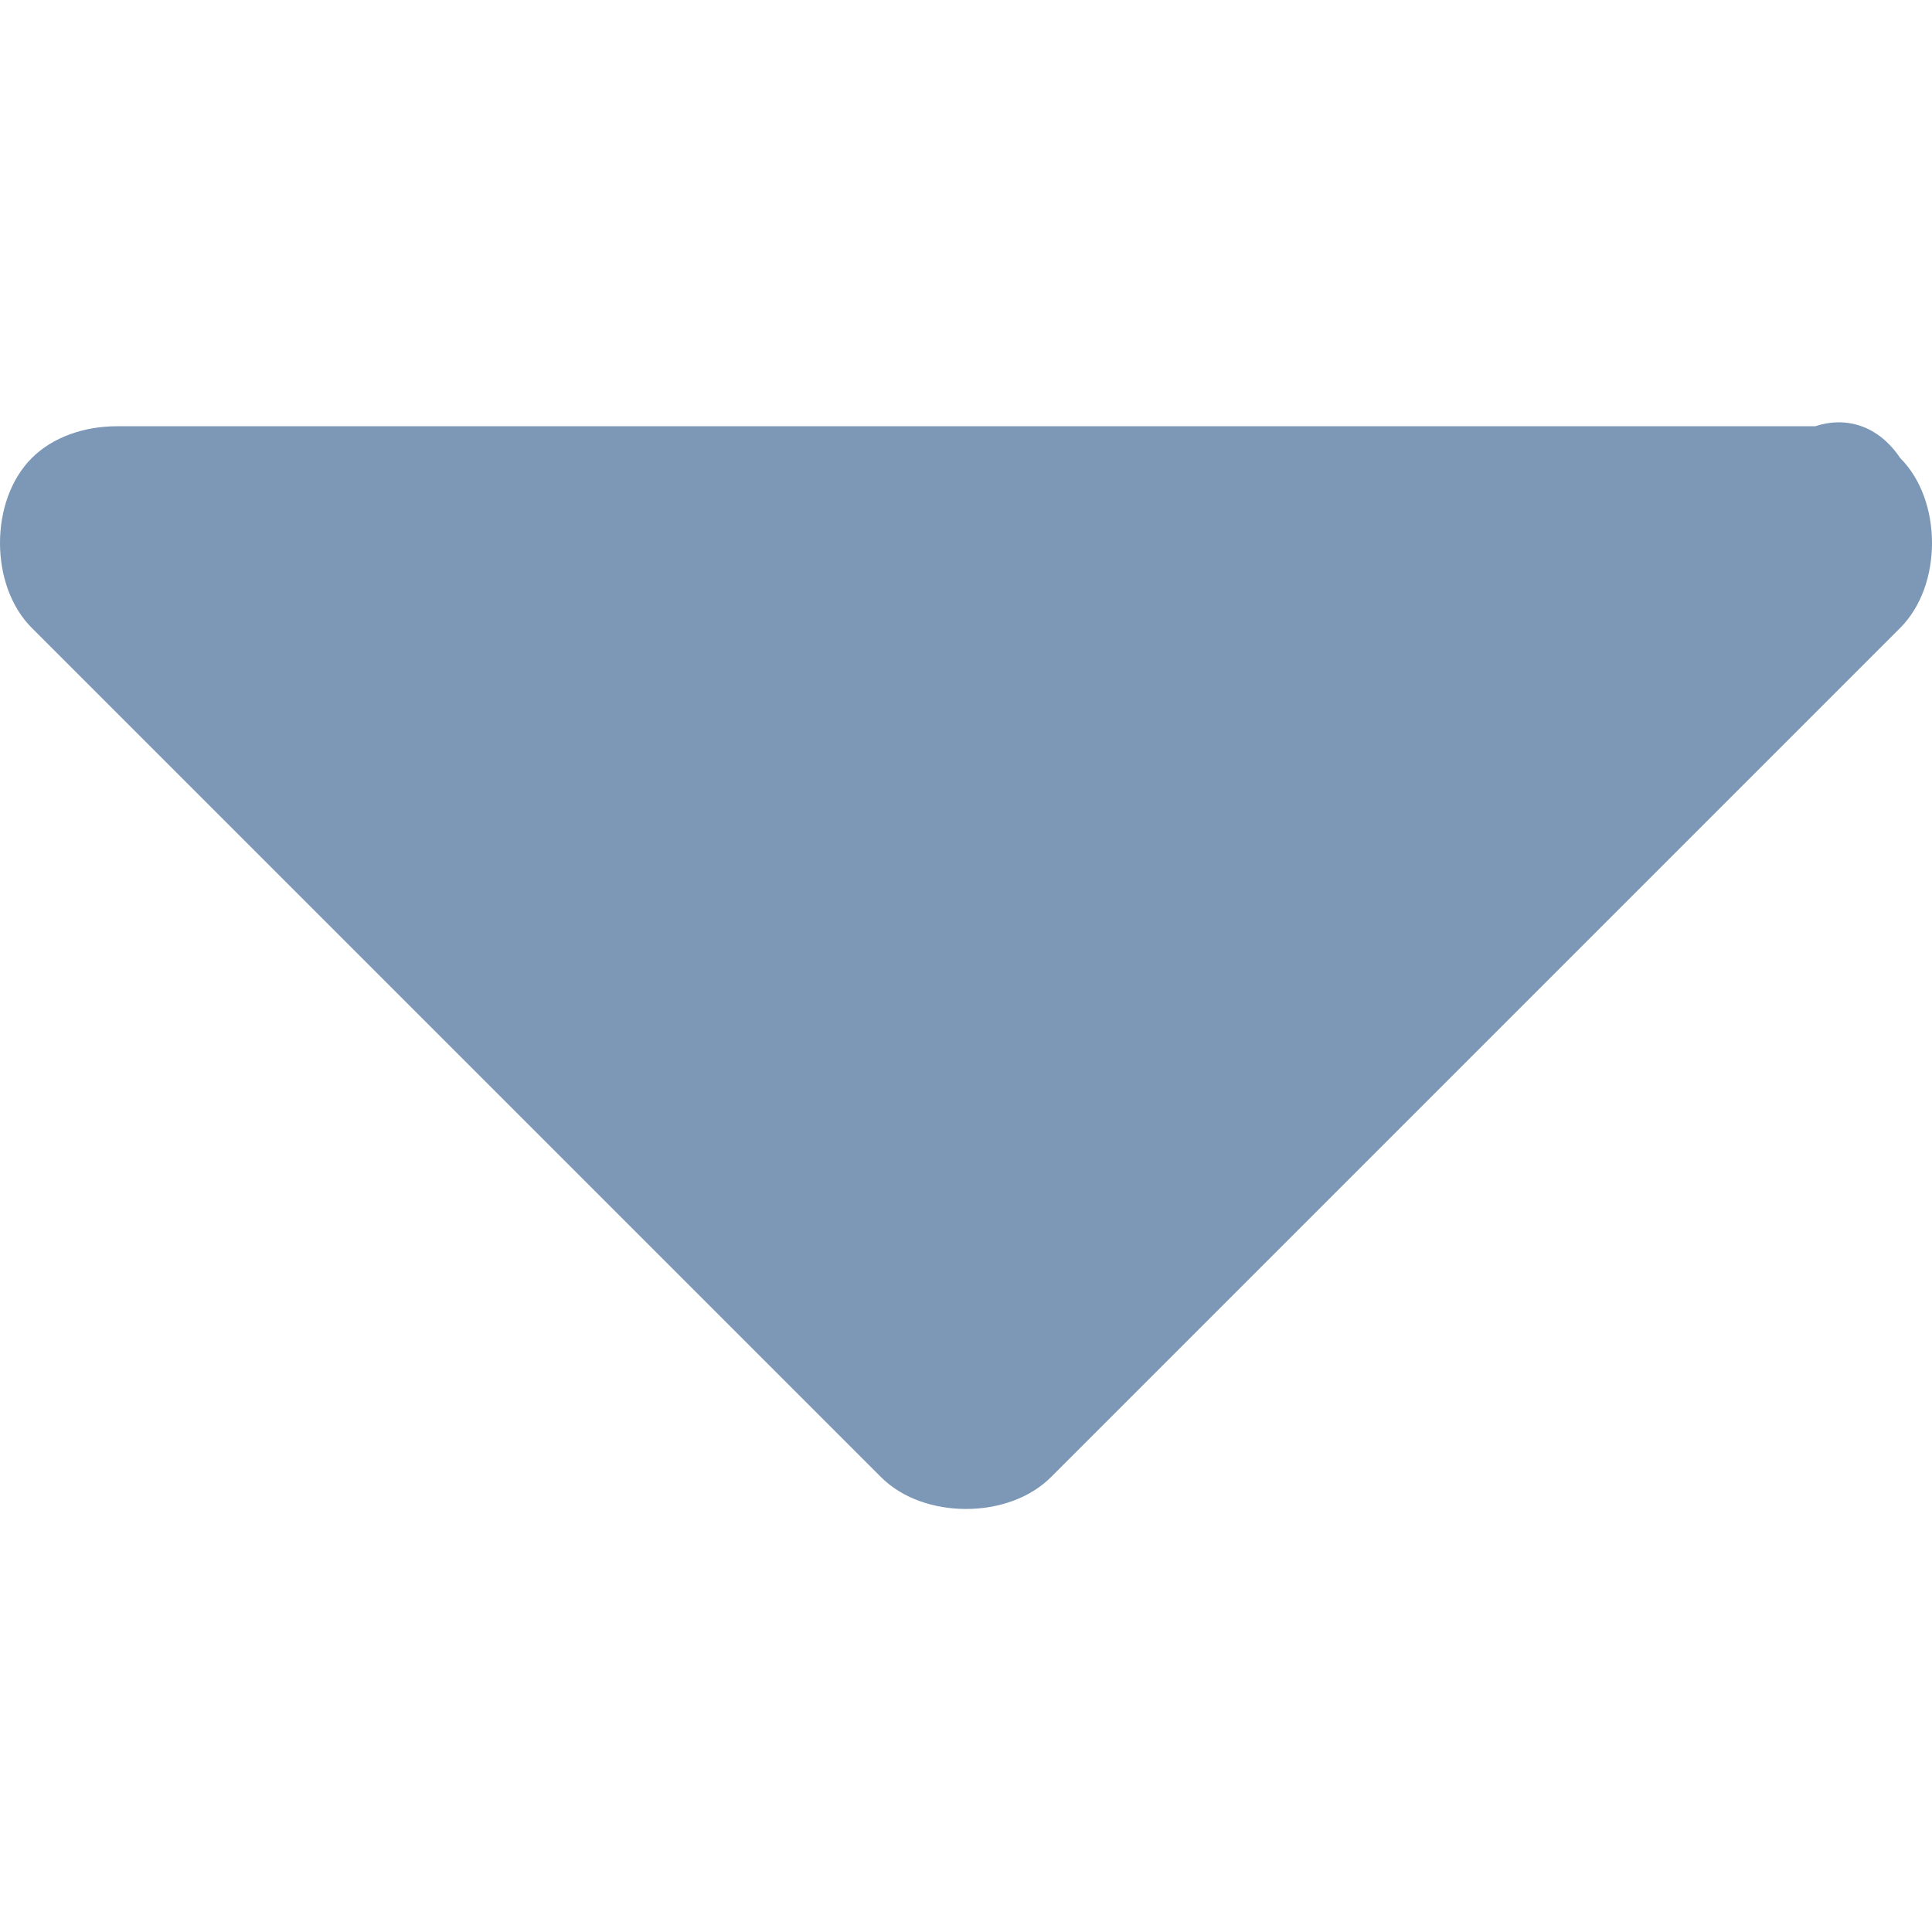 <?xml version="1.0" encoding="UTF-8"?>
<svg id="Calque_1" data-name="Calque 1" xmlns="http://www.w3.org/2000/svg" viewBox="0 0 48 48">
  <path d="M47.21,11.38c.53,.53,.79,1.32,.79,2.11s-.26,1.58-.79,2.11l-21.1,21.1c-.53,.53-1.32,.79-2.11,.79s-1.58-.26-2.11-.79L.79,15.6c-.53-.53-.79-1.32-.79-2.11s.26-1.58,.79-2.11,1.32-.79,2.11-.79H45.1c.79-.26,1.58,0,2.11,.79Z" style="fill: #7c98b6;"/>
</svg>